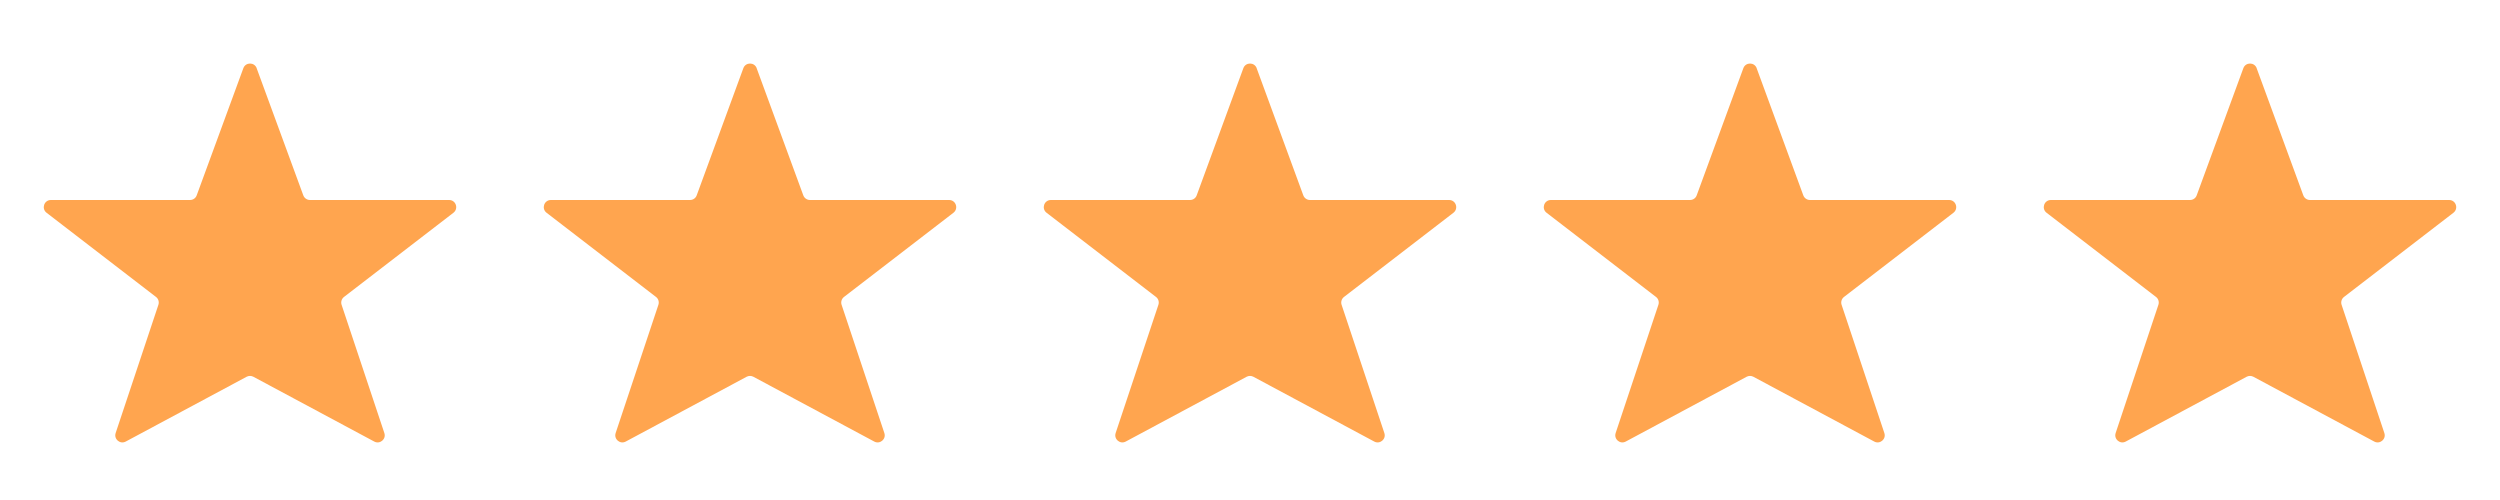 <?xml version="1.0" encoding="UTF-8"?> <svg xmlns="http://www.w3.org/2000/svg" id="_Слой_1" data-name="Слой_1" version="1.1" viewBox="0 0 500 100"><defs><style> .st0 { fill: #ffa54f; } </style></defs><path class="st0" d="M51.33,13.64l9.33,25.43c.21.56.74.93,1.33.93h27.83c1.36,0,1.94,1.72.87,2.55l-21.89,16.84c-.48.37-.67,1-.48,1.57l8.55,25.65c.41,1.22-.89,2.31-2.02,1.7l-24.18-12.96c-.42-.22-.92-.22-1.34,0l-24.18,12.96c-1.13.61-2.42-.48-2.02-1.7l8.55-25.65c.19-.57,0-1.21-.48-1.57l-21.89-16.84c-1.07-.83-.49-2.55.87-2.55h27.83c.6,0,1.13-.37,1.33-.93l9.33-25.43c.46-1.24,2.21-1.24,2.67,0Z"></path><path class="st0" d="M151.33,13.64l9.33,25.43c.21.56.74.93,1.33.93h27.83c1.36,0,1.94,1.72.87,2.55l-21.89,16.84c-.48.37-.67,1-.48,1.57l8.55,25.65c.41,1.22-.89,2.31-2.02,1.7l-24.18-12.96c-.42-.22-.92-.22-1.34,0l-24.18,12.96c-1.13.61-2.42-.48-2.02-1.7l8.55-25.65c.19-.57,0-1.21-.48-1.57l-21.89-16.84c-1.07-.83-.49-2.55.87-2.55h27.83c.6,0,1.13-.37,1.33-.93l9.33-25.43c.46-1.24,2.21-1.24,2.67,0Z"></path><path class="st0" d="M251.33,13.64l9.33,25.43c.21.56.74.93,1.33.93h27.83c1.36,0,1.94,1.72.87,2.55l-21.89,16.84c-.48.37-.67,1-.48,1.57l8.55,25.65c.41,1.22-.89,2.31-2.02,1.7l-24.18-12.96c-.42-.22-.92-.22-1.34,0l-24.18,12.96c-1.13.61-2.42-.48-2.02-1.7l8.55-25.65c.19-.57,0-1.21-.48-1.57l-21.89-16.84c-1.07-.83-.49-2.55.87-2.55h27.83c.6,0,1.13-.37,1.33-.93l9.33-25.43c.46-1.24,2.21-1.24,2.67,0Z"></path><path class="st0" d="M351.33,13.64l9.33,25.43c.21.56.74.93,1.33.93h27.83c1.36,0,1.94,1.72.87,2.55l-21.89,16.84c-.48.37-.67,1-.48,1.57l8.55,25.65c.41,1.22-.89,2.31-2.02,1.7l-24.18-12.96c-.42-.22-.92-.22-1.34,0l-24.18,12.96c-1.13.61-2.42-.48-2.02-1.7l8.55-25.65c.19-.57,0-1.21-.48-1.57l-21.89-16.84c-1.07-.83-.49-2.55.87-2.55h27.83c.6,0,1.13-.37,1.33-.93l9.33-25.43c.46-1.24,2.21-1.24,2.67,0Z"></path><path class="st0" d="M451.33,13.64l9.33,25.43c.21.56.74.93,1.33.93h27.83c1.36,0,1.94,1.72.87,2.55l-21.89,16.84c-.48.37-.67,1-.48,1.57l8.55,25.65c.41,1.22-.89,2.31-2.02,1.7l-24.18-12.96c-.42-.22-.92-.22-1.34,0l-24.18,12.96c-1.13.61-2.42-.48-2.02-1.7l8.55-25.65c.19-.57,0-1.21-.48-1.57l-21.89-16.84c-1.07-.83-.49-2.55.87-2.55h27.83c.6,0,1.13-.37,1.33-.93l9.33-25.43c.46-1.24,2.21-1.24,2.67,0Z"></path></svg> 